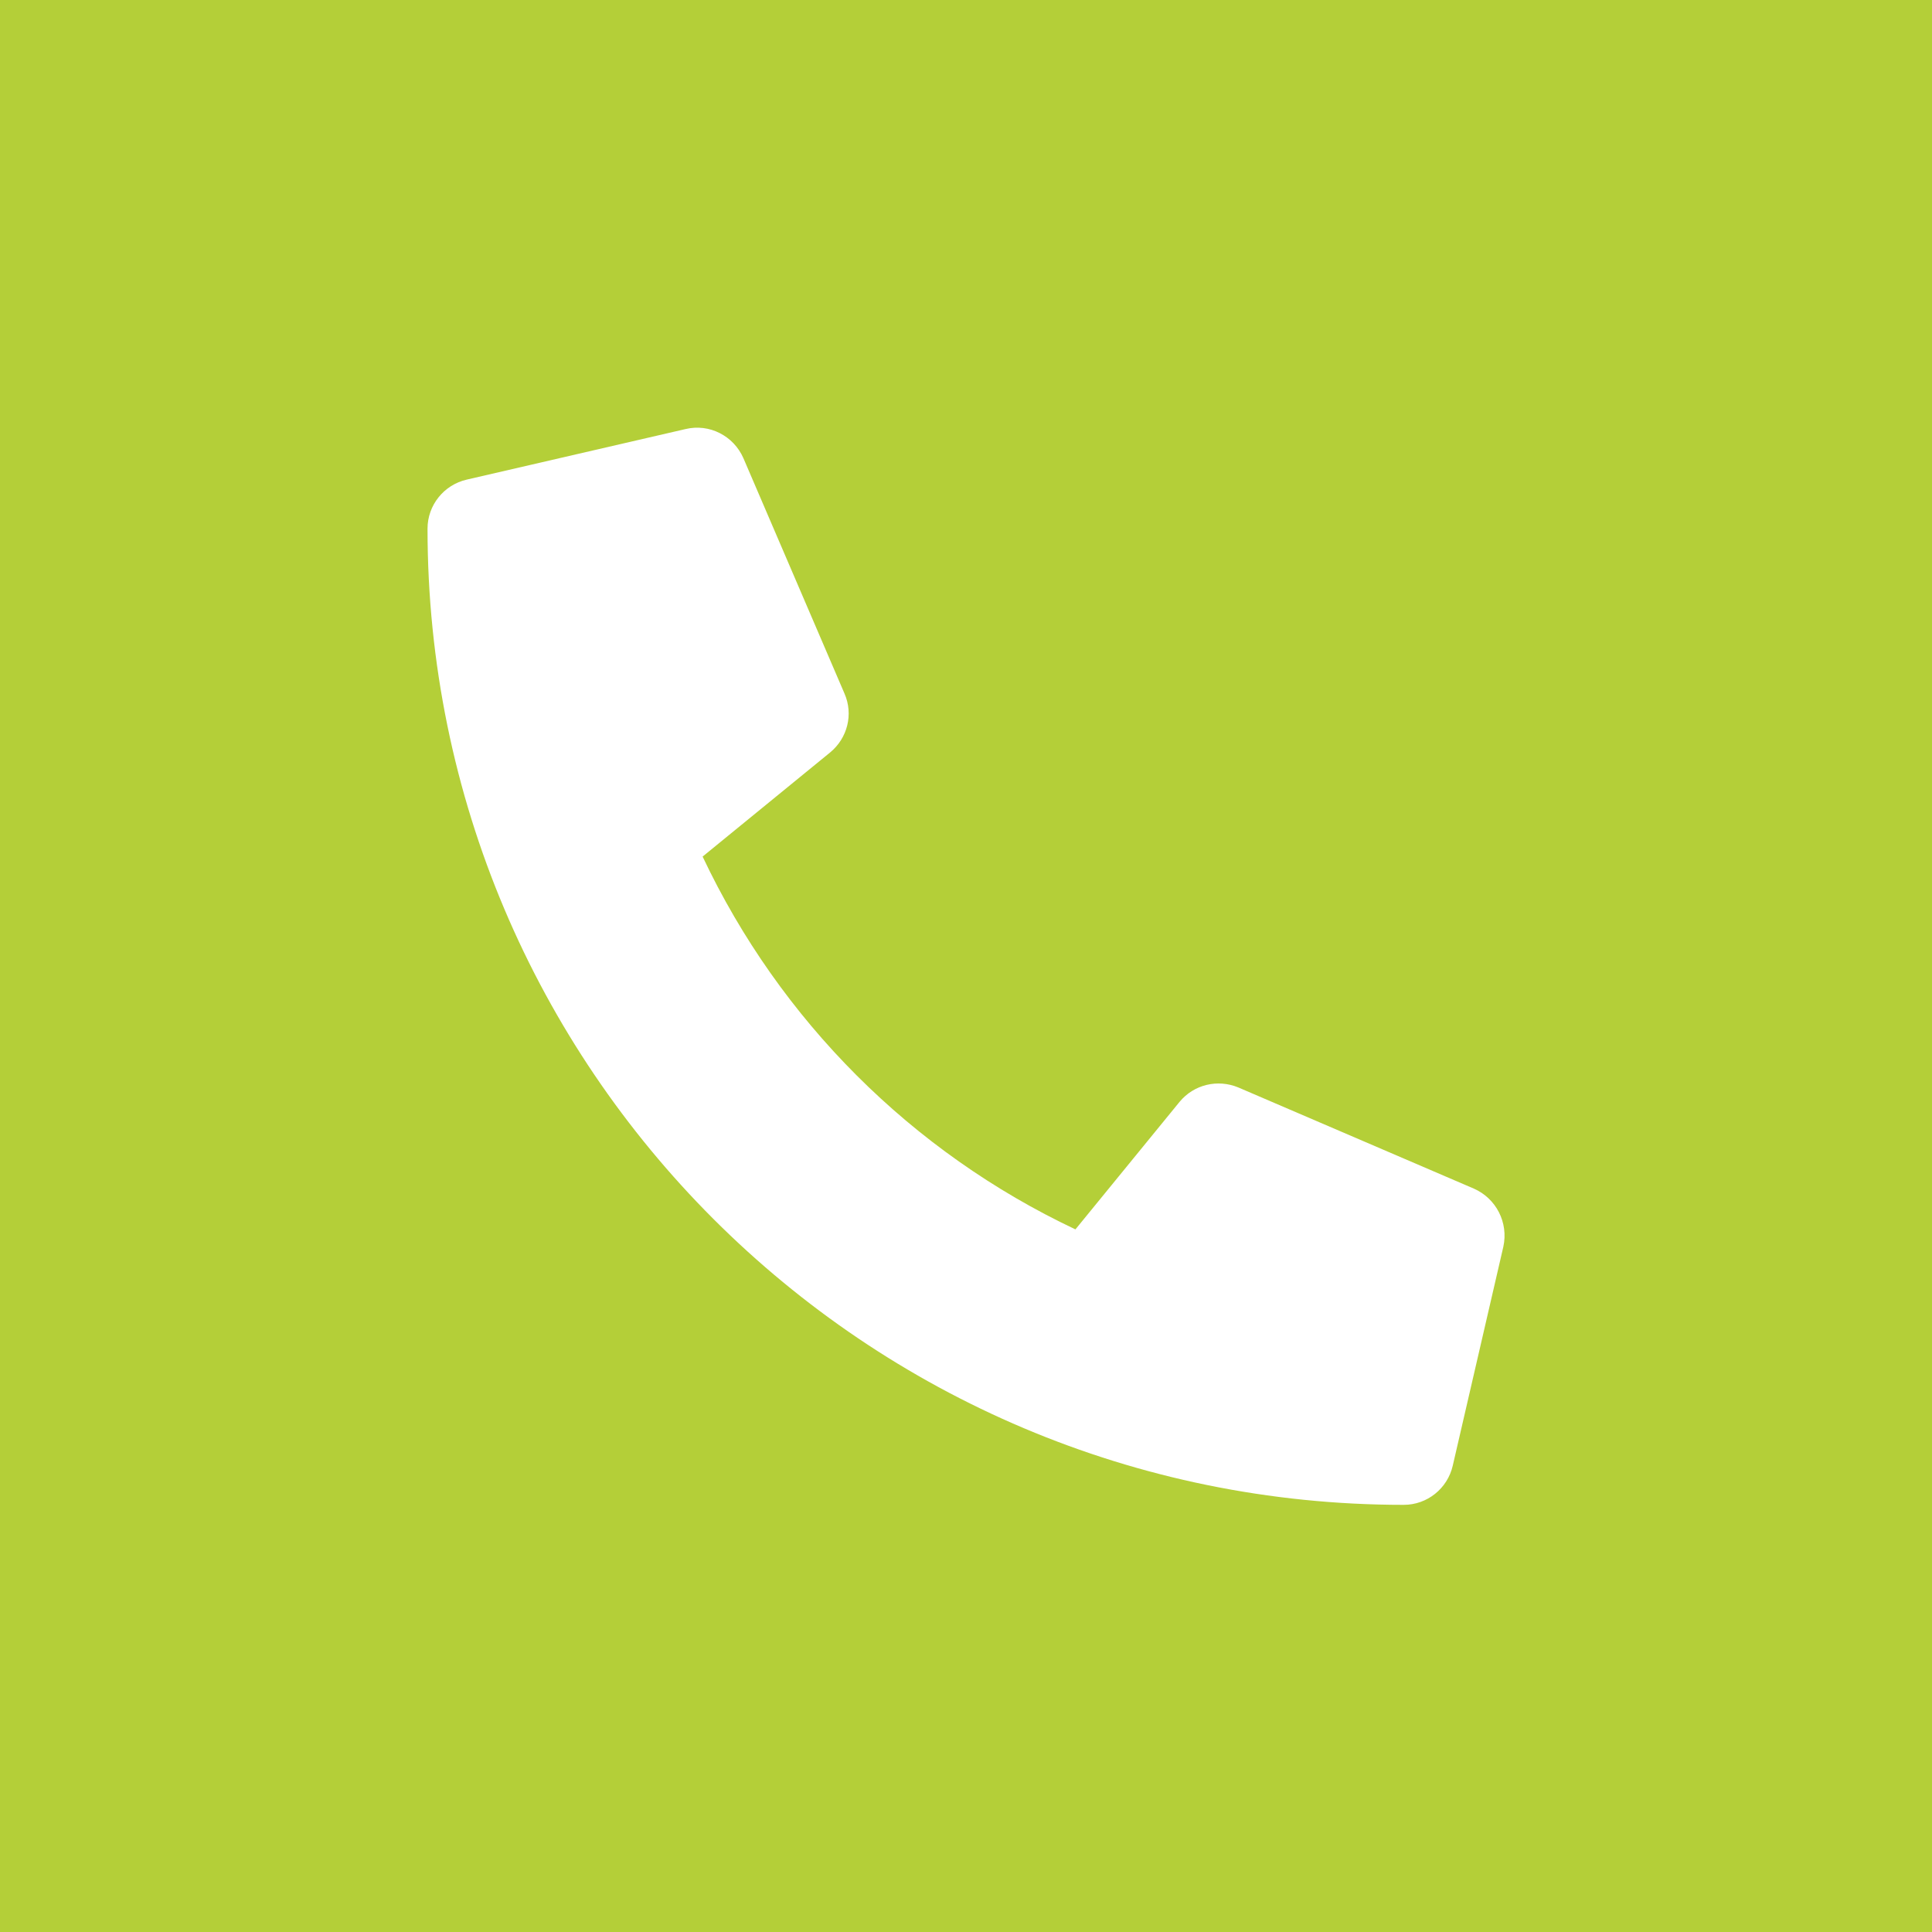<?xml version="1.0" encoding="utf-8"?>
<!-- Generator: Adobe Illustrator 25.3.1, SVG Export Plug-In . SVG Version: 6.00 Build 0)  -->
<svg version="1.1" id="Layer_1" xmlns="http://www.w3.org/2000/svg" xmlns:xlink="http://www.w3.org/1999/xlink" x="0px" y="0px"
	 viewBox="0 0 512 512" style="enable-background:new 0 0 512 512;" xml:space="preserve">
<style type="text/css">
	.st0{fill:#B4CF38;}
	.st1{fill:#FFFFFF;}
</style>
<rect class="st0" width="512" height="512"/>
<path class="st1" d="M390.6,315l-62.4-26.8c-5.5-2.3-11.8-0.8-15.6,3.8l-27.6,33.8c-43.4-20.5-78.3-55.4-98.8-98.8l33.8-27.6
	c4.6-3.8,6.2-10.1,3.8-15.6L197,121.4c-2.6-5.9-9-9.2-15.3-7.7l-58,13.4c-6.1,1.4-10.4,6.8-10.4,13c0,143,115.9,258.7,258.7,258.7
	c6.2,0,11.6-4.3,13-10.4l13.4-58C399.8,324,396.5,317.6,390.6,315L390.6,315z"/>
</svg>
